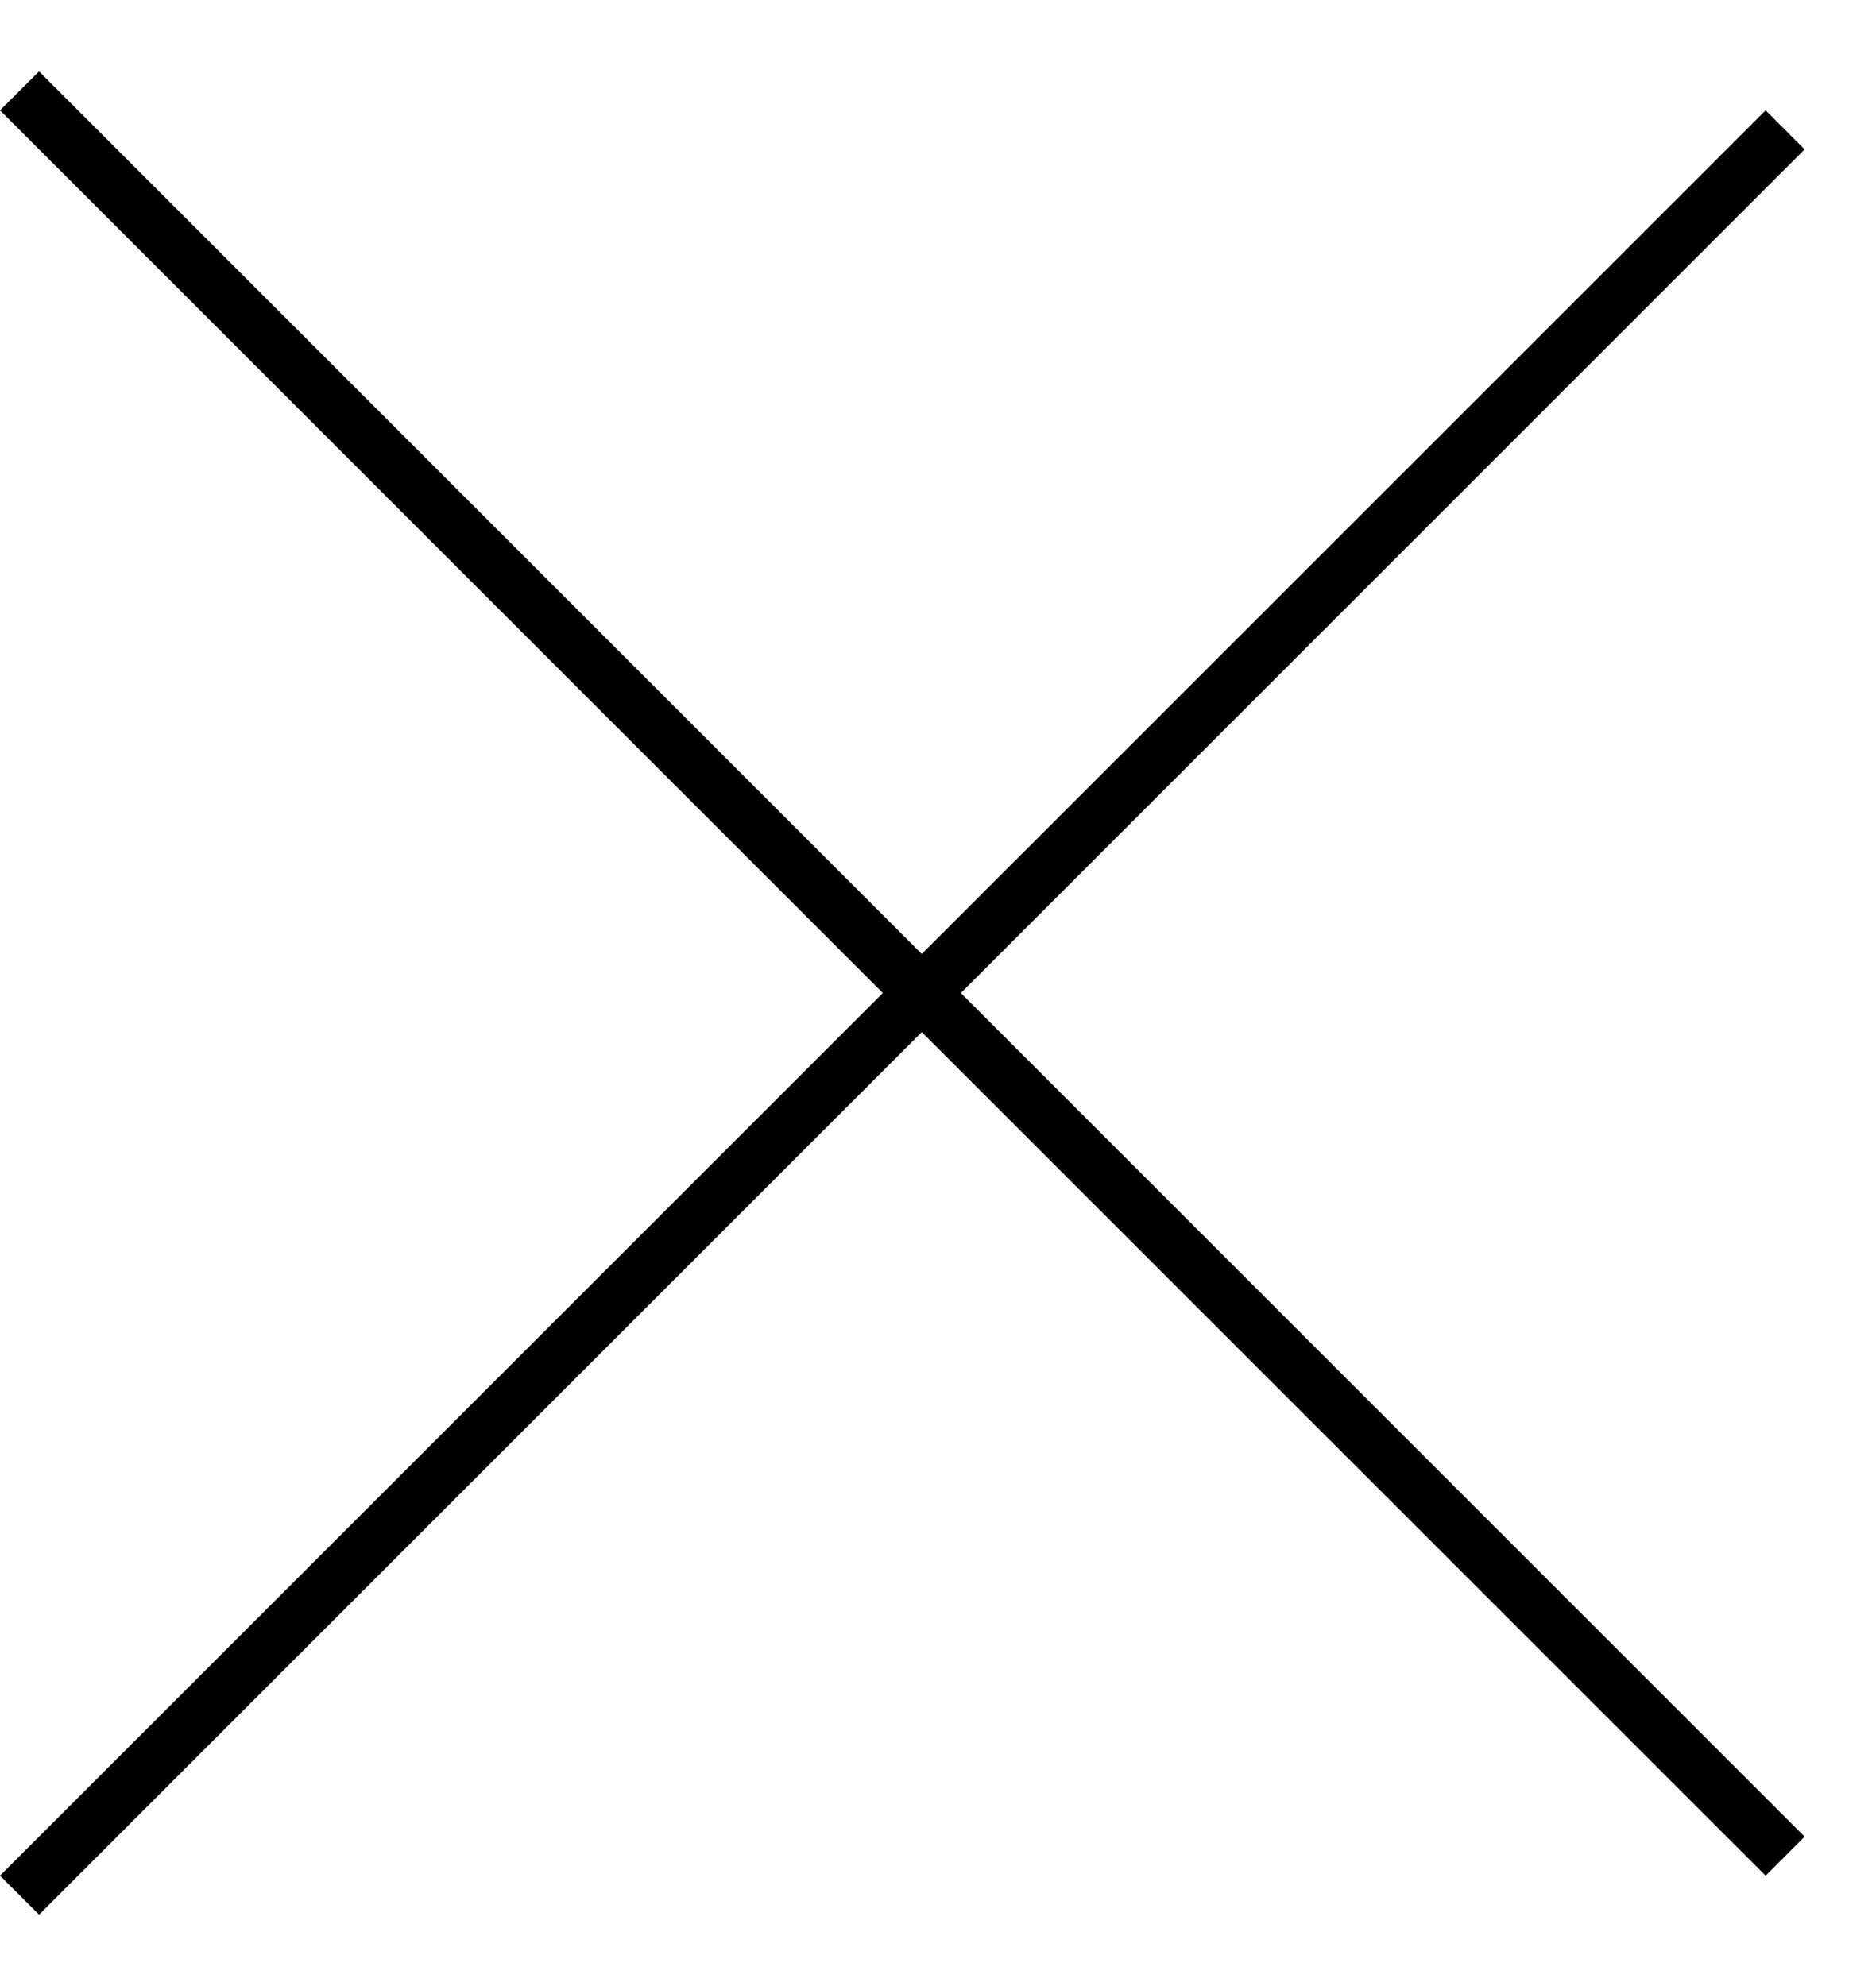 <svg width="17" height="18" viewBox="0 0 17 18" fill="none" xmlns="http://www.w3.org/2000/svg">
<path fill-rule="evenodd" clip-rule="evenodd" d="M8.353 9.354L16 17L16.353 16.646L8.707 9L16.353 1.354L16 1L8.353 8.646L0.354 0.647L0 1L8 9L0 17L0.354 17.353L8.353 9.354Z" fill="black"/>
</svg>
